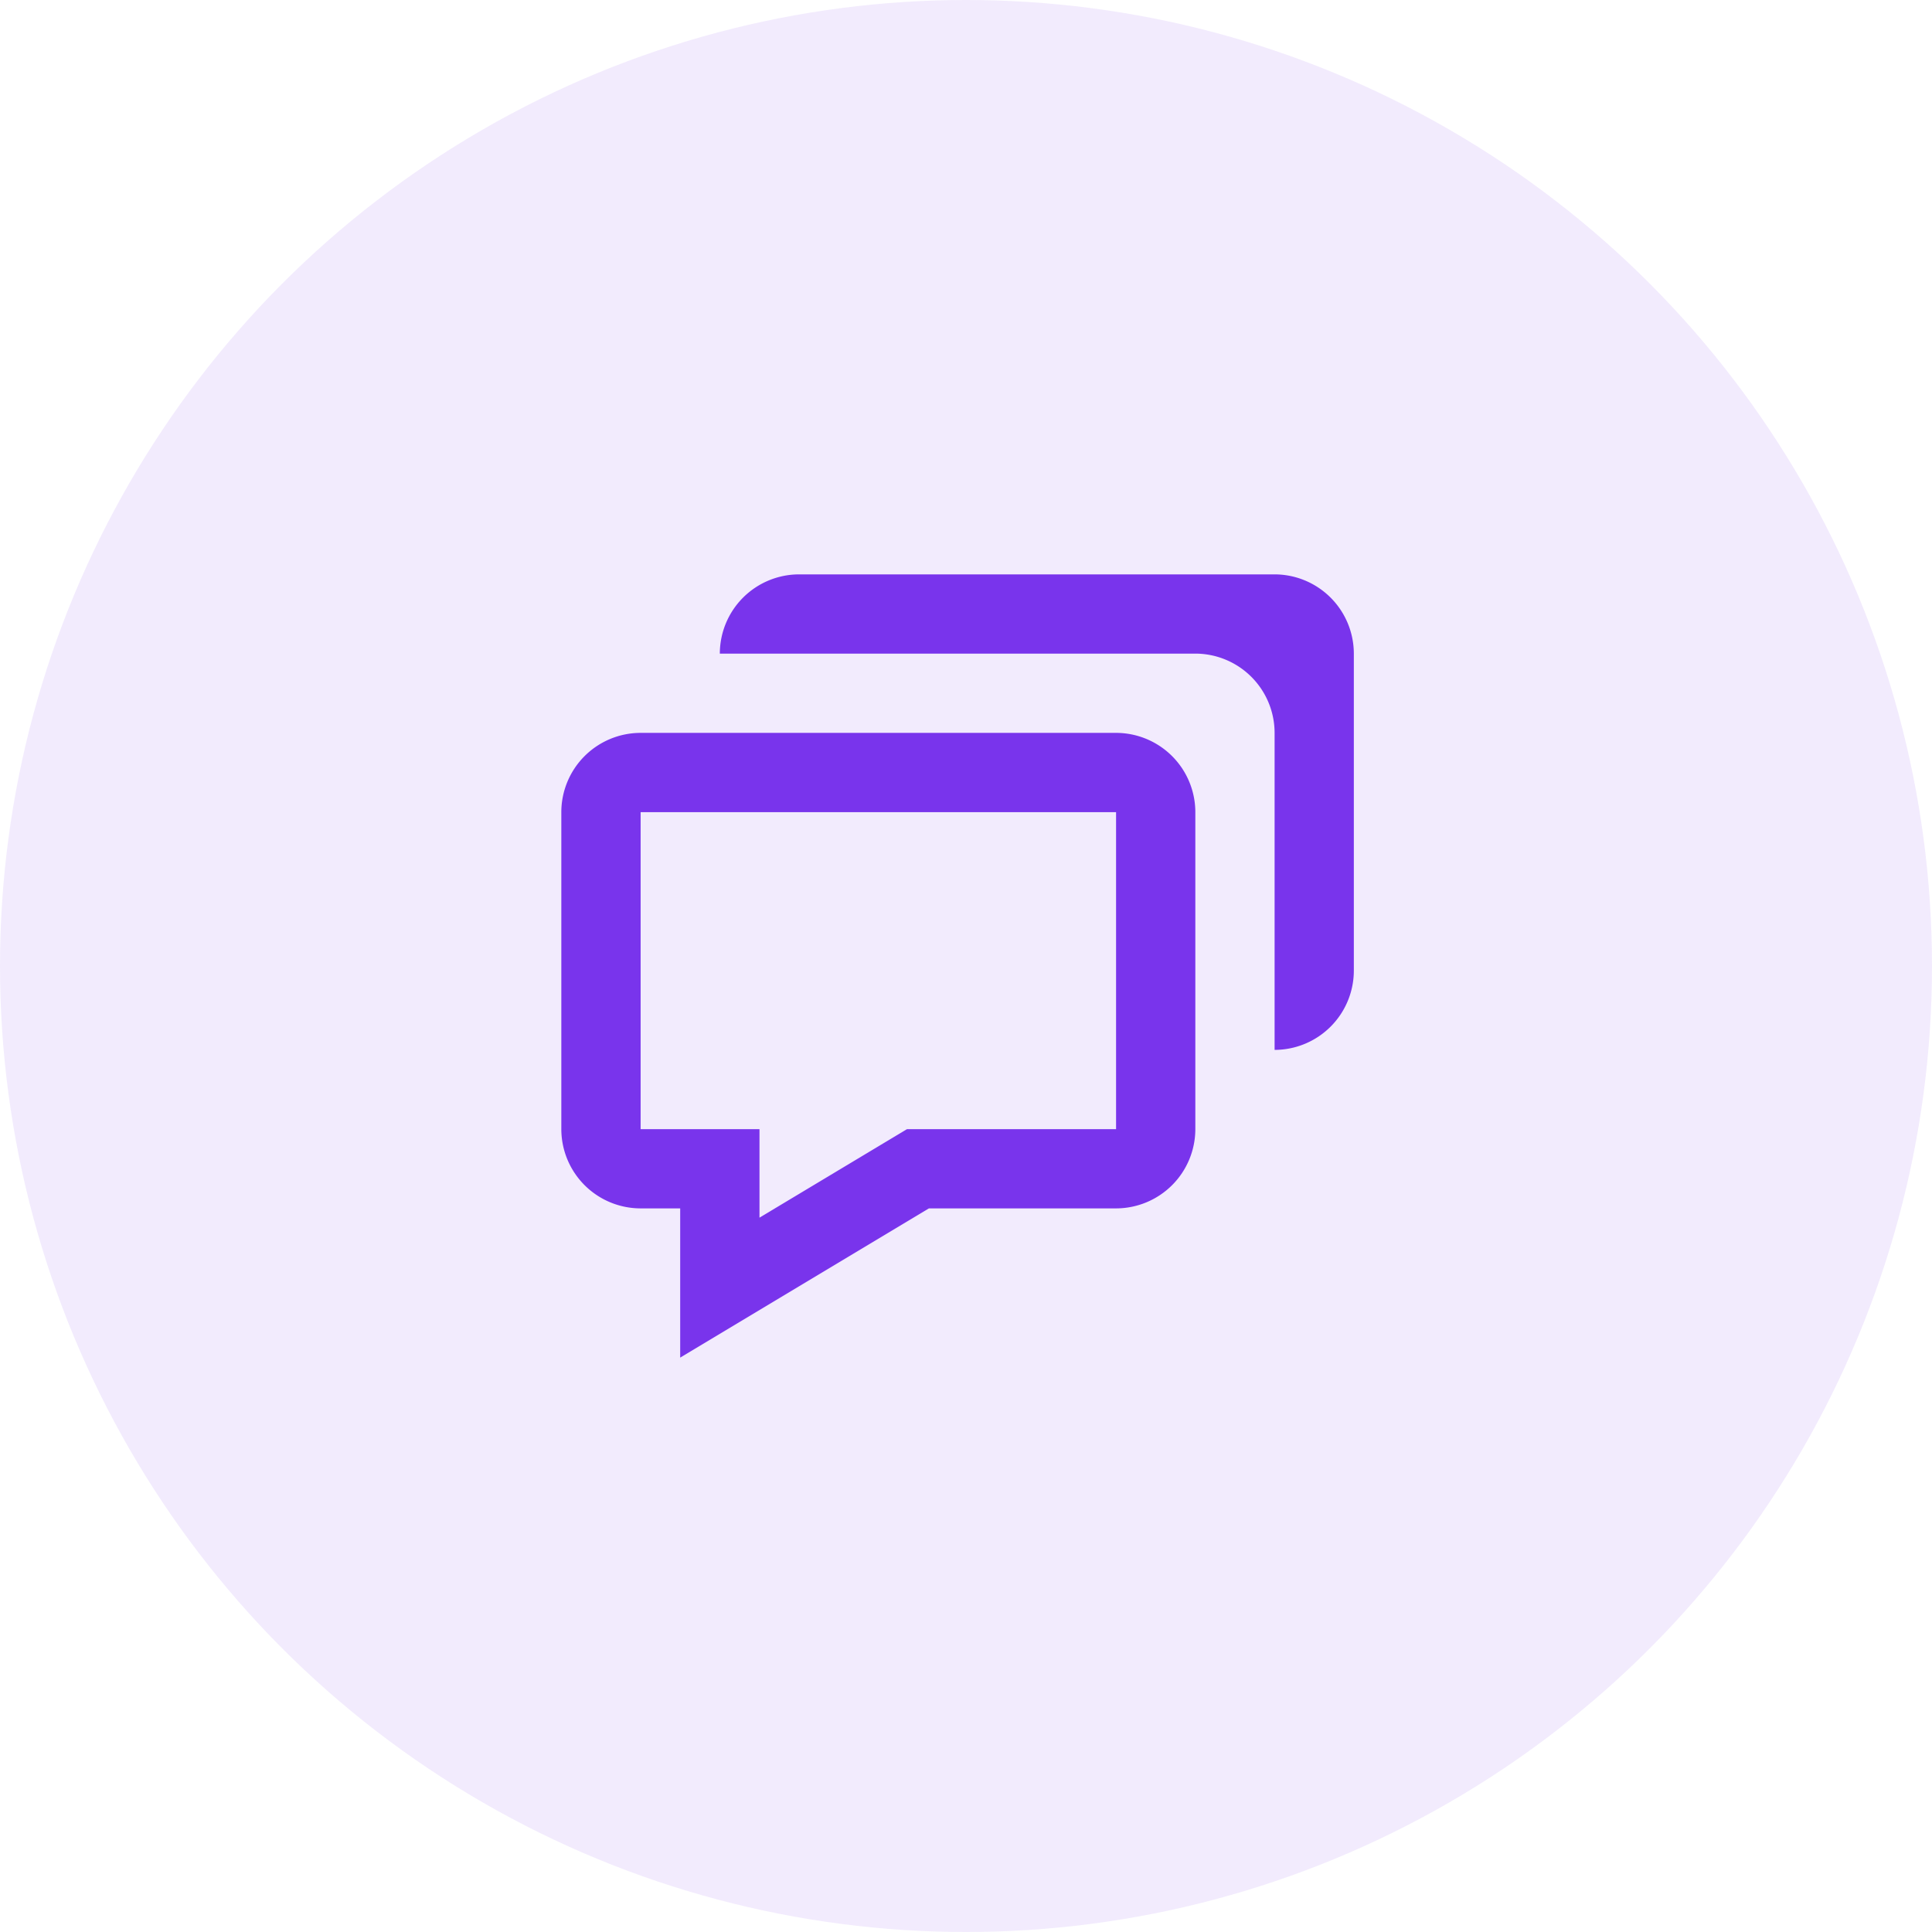 <svg xmlns="http://www.w3.org/2000/svg" width="74" height="74" fill="none"><circle cx="37" cy="37" r="37" fill="#7934EC" fill-opacity=".1"></circle><path d="M26.053 46.284V52l2.3-1.38 7.227-4.336h7.168a3.039 3.039 0 003.036-3.035V31.107a3.039 3.039 0 00-3.036-3.036H24.536a3.039 3.039 0 00-3.036 3.036v12.142a3.039 3.039 0 003.035 3.035h1.518zm-1.518-15.177h18.213v12.142H34.74l-5.65 3.39v-3.39h-4.553V31.107z" fill="#7934EC"></path><path d="M48.82 22H30.607a3.039 3.039 0 00-3.036 3.035h18.213a3.039 3.039 0 013.036 3.036v12.142a3.039 3.039 0 003.035-3.036V25.035A3.039 3.039 0 0048.82 22z" fill="#7934EC"></path></svg>